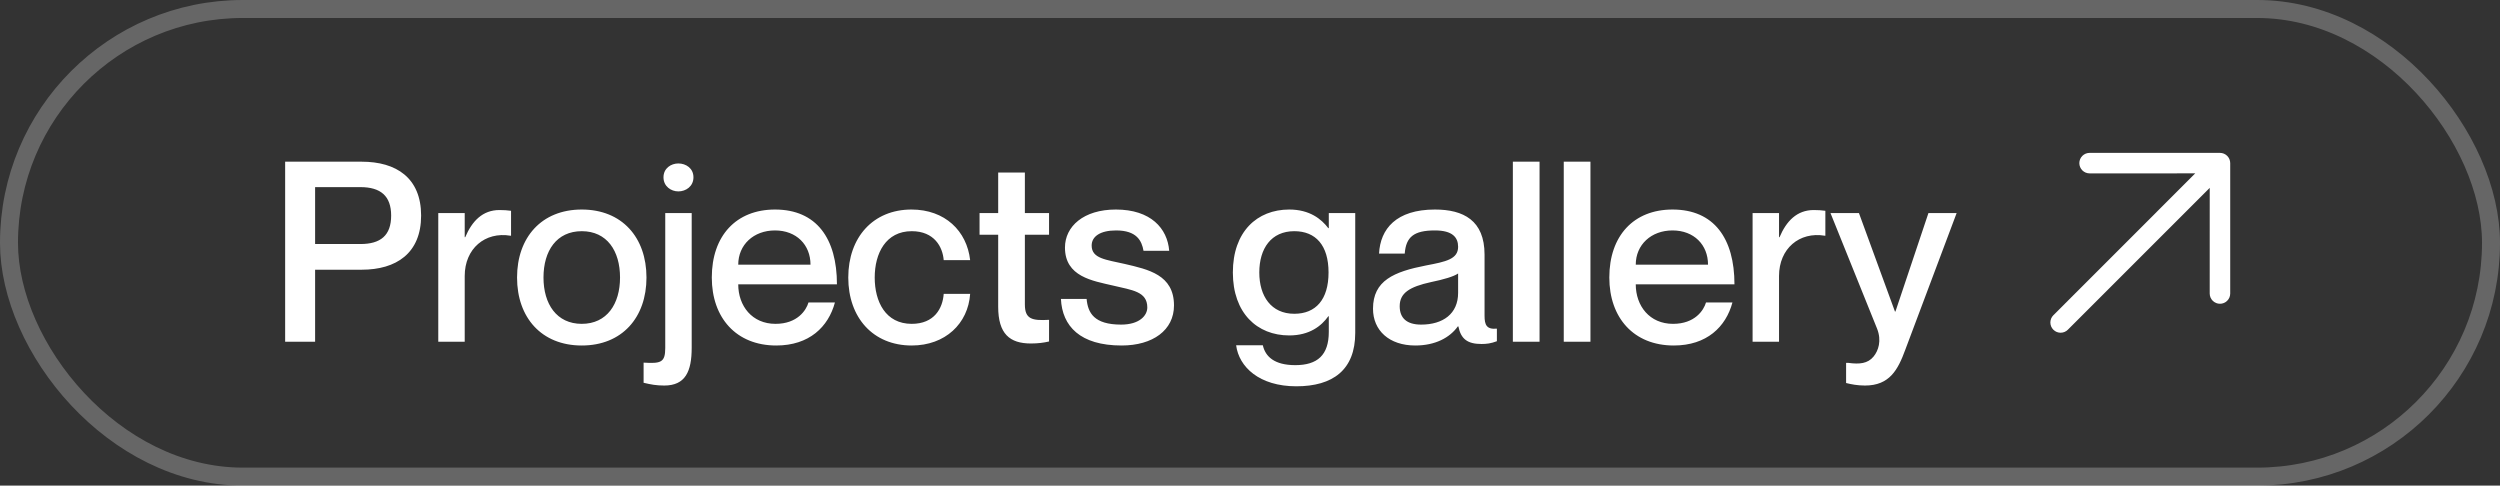 <?xml version="1.0" encoding="UTF-8"?> <svg xmlns="http://www.w3.org/2000/svg" width="139" height="27" viewBox="0 0 139 27" fill="none"><rect x="0" y="0" width="139" height="27" fill="#333333" stroke="none"/><rect x="0.5" y="0.5" width="138" height="26" rx="13" stroke="white" stroke-opacity="0.25"></rect><path d="M15.854 19V8.99H20.11C22.028 8.99 23.414 9.886 23.414 11.986C23.414 14.086 22.028 14.996 20.11 14.996H17.52V19H15.854ZM17.52 10.404V13.568H20.04C21.16 13.568 21.748 13.092 21.748 11.986C21.748 10.894 21.16 10.404 20.04 10.404H17.52ZM27.77 11.678C28.022 11.678 28.204 11.692 28.414 11.72V13.106H28.386C26.972 12.868 25.838 13.82 25.838 15.346V19H24.368V11.846H25.838V13.19H25.866C26.244 12.294 26.832 11.678 27.77 11.678ZM32.346 19.21C30.106 19.21 28.748 17.656 28.748 15.43C28.748 13.204 30.106 11.65 32.346 11.65C34.586 11.65 35.944 13.204 35.944 15.43C35.944 17.656 34.586 19.21 32.346 19.21ZM32.346 18.006C33.746 18.006 34.474 16.9 34.474 15.43C34.474 13.946 33.746 12.854 32.346 12.854C30.946 12.854 30.218 13.946 30.218 15.43C30.218 16.9 30.946 18.006 32.346 18.006ZM37.716 10.642C37.31 10.642 36.89 10.362 36.89 9.858C36.89 9.354 37.31 9.088 37.716 9.088C38.136 9.088 38.556 9.354 38.556 9.858C38.556 10.362 38.136 10.642 37.716 10.642ZM36.988 11.846H38.458V19.336C38.458 20.652 38.108 21.436 36.932 21.436C36.498 21.436 36.19 21.38 35.784 21.282V20.162C36.736 20.218 36.988 20.162 36.988 19.35V11.846ZM43.118 18.006C44.336 18.006 44.826 17.25 44.952 16.816H46.422C46.058 18.174 44.994 19.21 43.16 19.21C40.934 19.21 39.576 17.67 39.576 15.43C39.576 13.106 40.934 11.65 43.09 11.65C45.4 11.65 46.534 13.26 46.534 15.808H41.046C41.046 17.012 41.816 18.006 43.118 18.006ZM43.09 12.812C41.9 12.812 41.046 13.61 41.046 14.716H45.064C45.064 13.61 44.28 12.812 43.09 12.812ZM52.47 14.464C52.414 13.736 51.952 12.854 50.692 12.854C49.25 12.854 48.634 14.086 48.634 15.43C48.634 16.774 49.236 18.006 50.692 18.006C51.952 18.006 52.414 17.138 52.47 16.34H53.94C53.828 17.992 52.554 19.21 50.692 19.21C48.55 19.21 47.164 17.67 47.164 15.43C47.164 13.19 48.55 11.65 50.678 11.65C52.54 11.65 53.758 12.84 53.94 14.464H52.47ZM58.327 13.05H56.983V16.928C56.983 17.74 57.375 17.838 58.327 17.782V18.986C58.033 19.056 57.711 19.098 57.319 19.098C56.143 19.098 55.499 18.566 55.499 17.054V13.05H54.463V11.846H55.499V9.592H56.983V11.846H58.327V13.05ZM62.53 14.674C63.846 14.982 65.274 15.276 65.274 16.984C65.274 18.356 64.098 19.21 62.362 19.21C60.052 19.21 59.058 18.132 58.988 16.62H60.416C60.486 17.39 60.822 18.048 62.334 18.048C63.356 18.048 63.79 17.544 63.79 17.096C63.79 16.2 62.936 16.13 61.886 15.878C60.752 15.612 59.212 15.388 59.212 13.764C59.212 12.588 60.248 11.65 62.04 11.65C63.986 11.65 64.91 12.7 65.008 13.946H63.58C63.482 13.386 63.202 12.812 62.054 12.812C61.172 12.812 60.696 13.148 60.696 13.652C60.696 14.38 61.494 14.436 62.53 14.674ZM73.881 11.846H75.351V18.51C75.351 20.568 74.105 21.478 72.075 21.478C70.017 21.478 68.883 20.4 68.729 19.196H70.213C70.353 19.826 70.857 20.302 72.019 20.302C73.251 20.302 73.881 19.742 73.881 18.454V17.586H73.853C73.475 18.118 72.817 18.65 71.683 18.65C69.891 18.65 68.547 17.404 68.547 15.15C68.547 12.882 69.891 11.65 71.683 11.65C72.817 11.65 73.475 12.182 73.853 12.686H73.881V11.846ZM71.963 17.446C73.153 17.446 73.867 16.662 73.867 15.15C73.867 13.638 73.153 12.854 71.963 12.854C70.675 12.854 70.017 13.82 70.017 15.15C70.017 16.466 70.675 17.446 71.963 17.446ZM81.071 13.722C81.071 13.204 80.763 12.812 79.783 12.812C78.607 12.812 78.173 13.176 78.103 14.1H76.675C76.745 12.728 77.627 11.65 79.783 11.65C81.365 11.65 82.541 12.252 82.541 14.156V17.558C82.541 18.062 82.653 18.328 83.227 18.272V18.972C82.891 19.098 82.653 19.126 82.373 19.126C81.589 19.126 81.225 18.846 81.085 18.146H81.057C80.609 18.776 79.797 19.21 78.691 19.21C77.235 19.21 76.339 18.37 76.339 17.166C76.339 15.598 77.501 15.108 79.293 14.758C80.399 14.548 81.071 14.408 81.071 13.722ZM79.013 18.048C80.231 18.048 81.071 17.446 81.071 16.284V15.206C80.833 15.374 80.259 15.542 79.573 15.682C78.355 15.948 77.823 16.298 77.823 17.026C77.823 17.684 78.215 18.048 79.013 18.048ZM84.115 8.99H85.599V19H84.115V8.99ZM86.945 8.99H88.429V19H86.945V8.99ZM93.02 18.006C94.238 18.006 94.728 17.25 94.854 16.816H96.324C95.96 18.174 94.896 19.21 93.062 19.21C90.836 19.21 89.478 17.67 89.478 15.43C89.478 13.106 90.836 11.65 92.992 11.65C95.302 11.65 96.436 13.26 96.436 15.808H90.948C90.948 17.012 91.718 18.006 93.02 18.006ZM92.992 12.812C91.802 12.812 90.948 13.61 90.948 14.716H94.966C94.966 13.61 94.182 12.812 92.992 12.812ZM100.846 11.678C101.098 11.678 101.28 11.692 101.49 11.72V13.106H101.462C100.048 12.868 98.914 13.82 98.914 15.346V19H97.444V11.846H98.914V13.19H98.942C99.32 12.294 99.908 11.678 100.846 11.678ZM108.789 11.846L105.933 19.448C105.527 20.554 105.065 21.436 103.693 21.436C103.273 21.436 102.923 21.366 102.643 21.296V20.176H102.769C103.385 20.26 103.847 20.218 104.169 19.826C104.435 19.504 104.631 18.944 104.365 18.272L101.775 11.846H103.357L105.359 17.32H105.387L107.221 11.846H108.789Z" fill="white"></path><path d="M123.43 16.889C123.355 16.889 123.281 16.875 123.212 16.846C123.143 16.817 123.08 16.775 123.027 16.722C122.974 16.669 122.932 16.607 122.903 16.537C122.875 16.468 122.86 16.394 122.86 16.319L122.861 10.445L114.972 18.333C114.865 18.44 114.721 18.5 114.57 18.5C114.418 18.5 114.274 18.44 114.167 18.333C114.06 18.226 114 18.081 114 17.93C114 17.779 114.06 17.634 114.167 17.528L122.055 9.639L116.181 9.64C116.03 9.64 115.885 9.58 115.778 9.473C115.671 9.366 115.611 9.221 115.611 9.07C115.611 8.919 115.671 8.774 115.778 8.667C115.885 8.56 116.03 8.5 116.181 8.5L123.43 8.5C123.505 8.5 123.579 8.515 123.648 8.543C123.717 8.572 123.78 8.614 123.833 8.667C123.886 8.72 123.928 8.783 123.957 8.852C123.985 8.921 124 8.995 124 9.07L124 16.319C124 16.394 123.985 16.468 123.957 16.537C123.928 16.607 123.886 16.669 123.833 16.722C123.78 16.775 123.717 16.817 123.648 16.846C123.579 16.875 123.505 16.889 123.43 16.889Z" fill="white"></path></svg> 